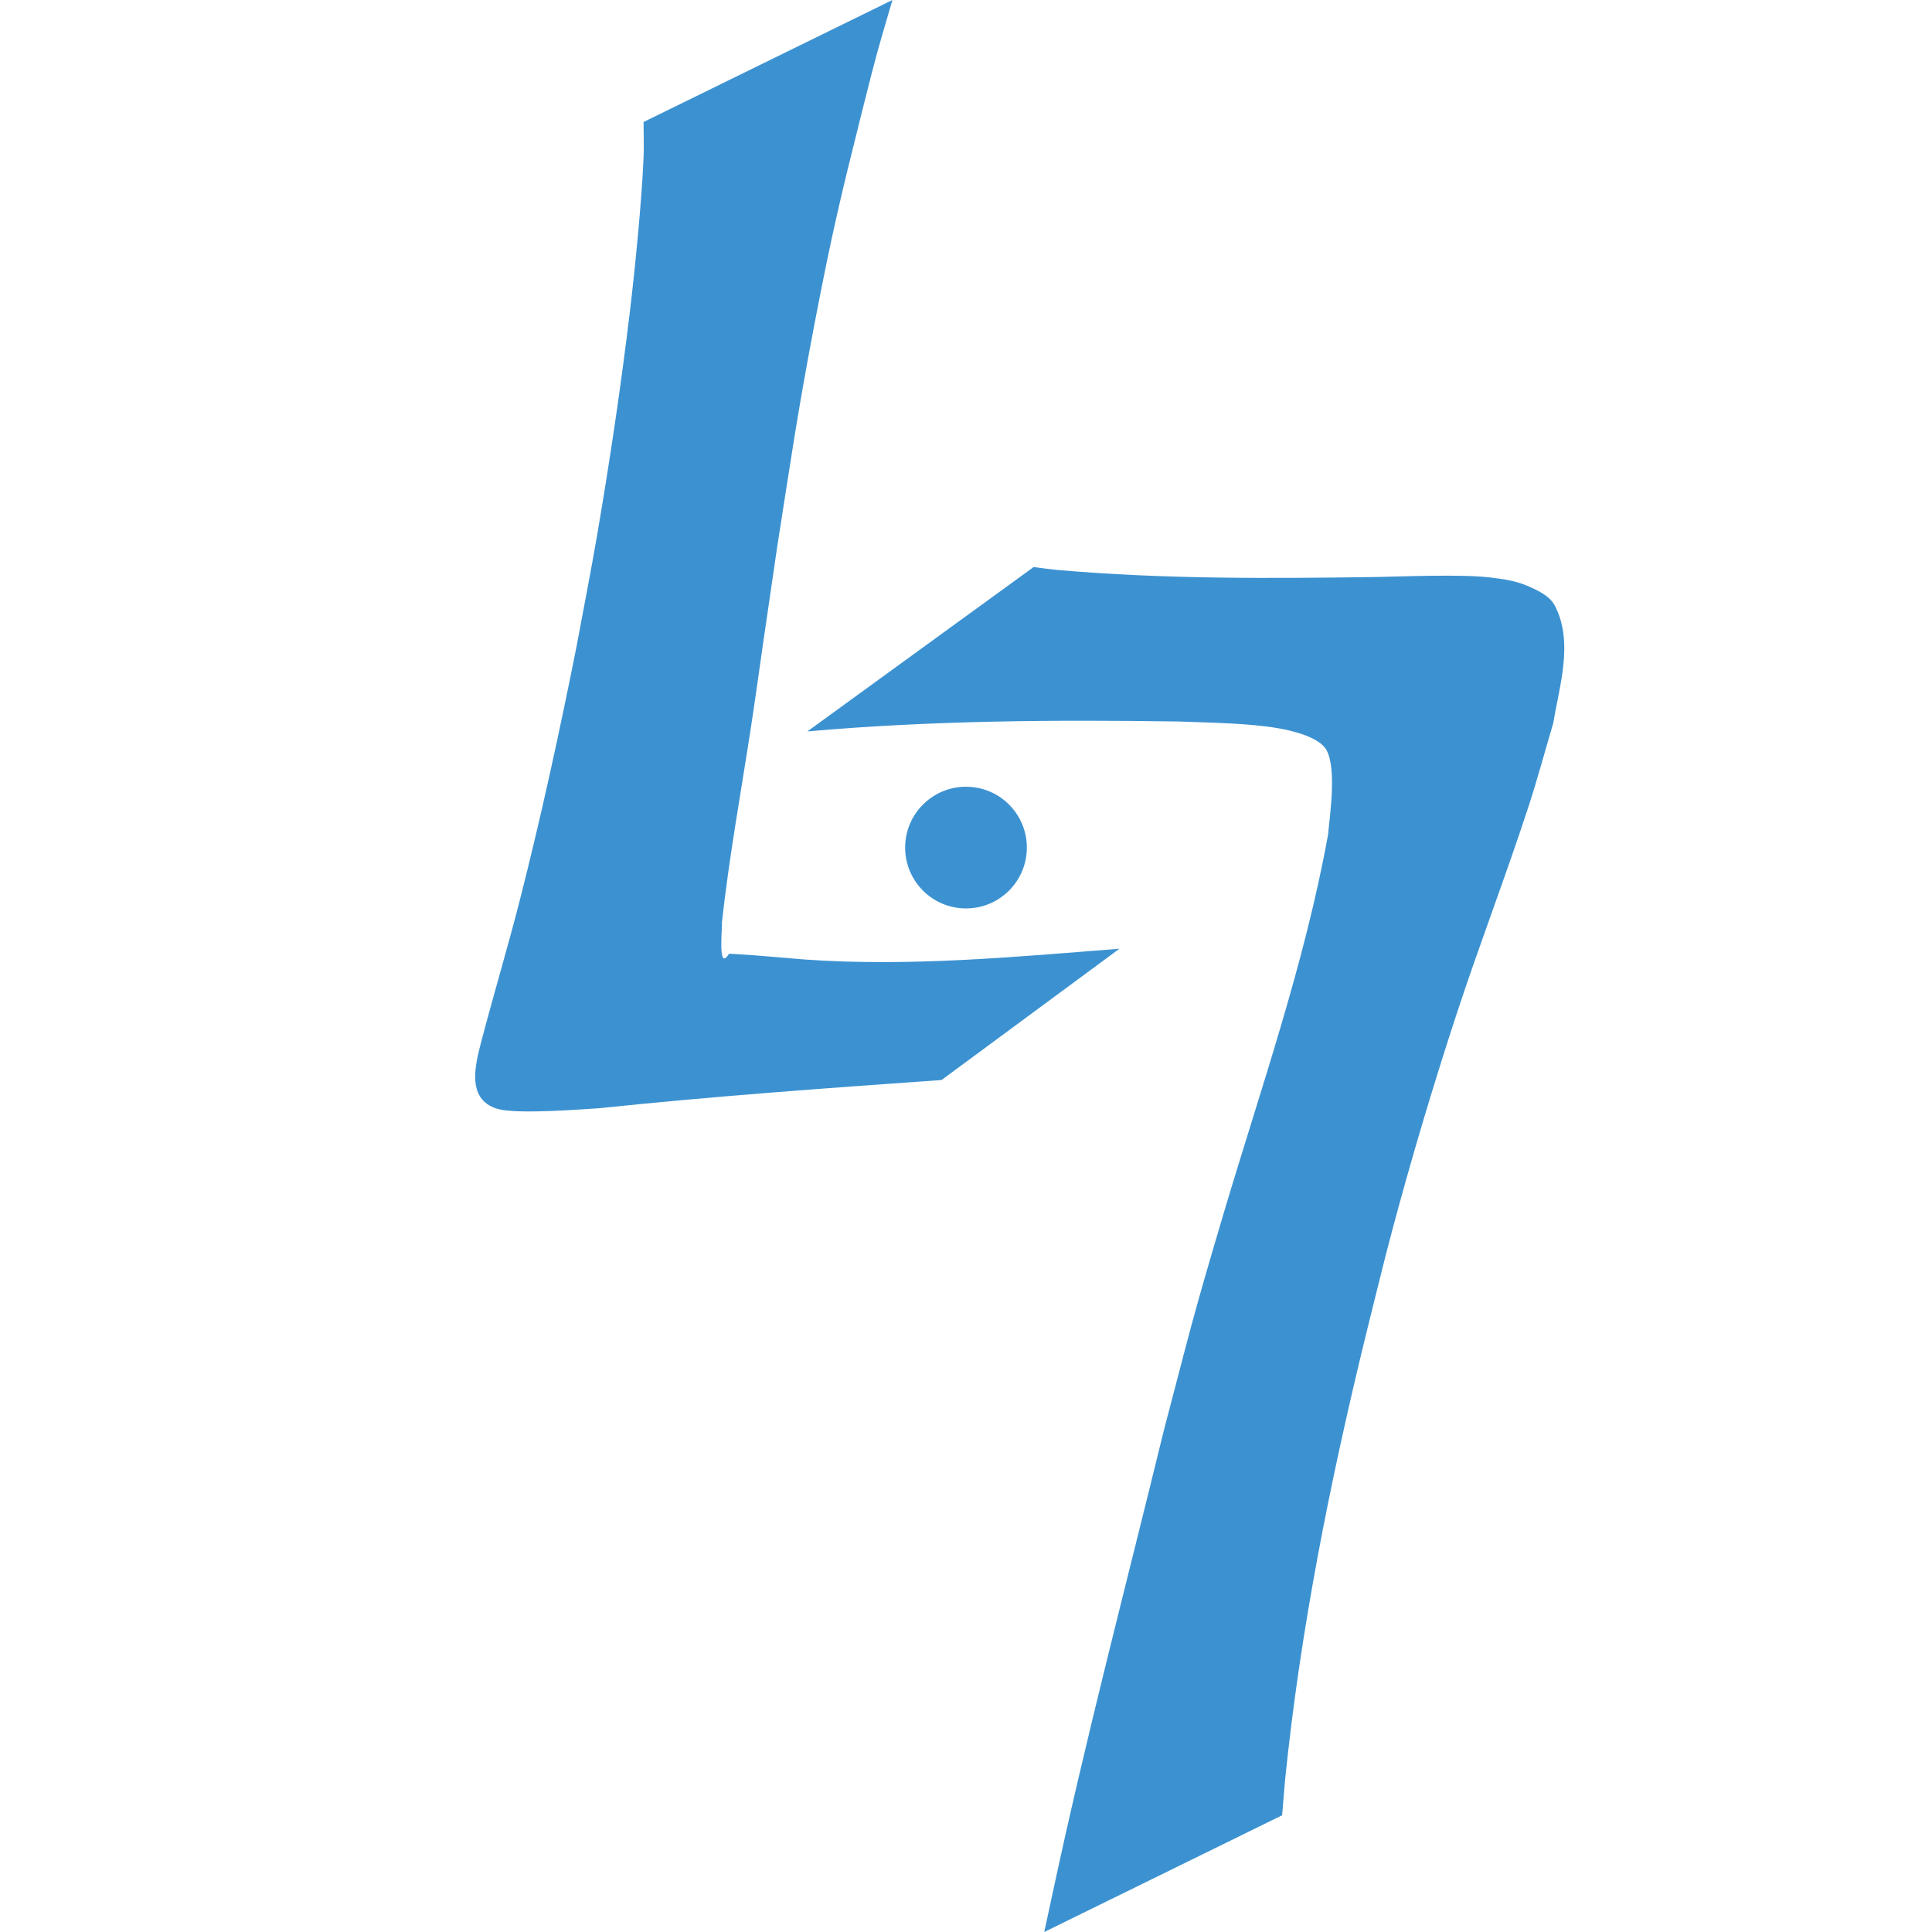 <?xml version="1.0" encoding="UTF-8" standalone="no"?>
<!-- Created with Inkscape (http://www.inkscape.org/) -->

<svg
   width="120"
   height="120"
   viewBox="0 0 31.75 31.75"
   version="1.1"
   id="svg1"
   sodipodi:docname="logo.svg"
   inkscape:version="1.3.2 (091e20ef0f, 2023-11-25, custom)"
   inkscape:export-filename="logo.png"
   inkscape:export-xdpi="96"
   inkscape:export-ydpi="96"
   xmlns:inkscape="http://www.inkscape.org/namespaces/inkscape"
   xmlns:sodipodi="http://sodipodi.sourceforge.net/DTD/sodipodi-0.dtd"
   xmlns="http://www.w3.org/2000/svg"
   xmlns:svg="http://www.w3.org/2000/svg">
  <sodipodi:namedview
     id="namedview1"
     pagecolor="#ffffff"
     bordercolor="#666666"
     borderopacity="1.0"
     inkscape:showpageshadow="2"
     inkscape:pageopacity="0.0"
     inkscape:pagecheckerboard="0"
     inkscape:deskcolor="#d1d1d1"
     inkscape:document-units="mm"
     inkscape:zoom="4.1549383"
     inkscape:cx="107.22181"
     inkscape:cy="42.359233"
     inkscape:window-width="2560"
     inkscape:window-height="1379"
     inkscape:window-x="0"
     inkscape:window-y="0"
     inkscape:window-maximized="1"
     inkscape:current-layer="layer1" />
  <defs
     id="defs1" />
  <g
     inkscape:label="Layer 1"
     inkscape:groupmode="layer"
     id="layer1">
    <path
       style="fill:#137bc7;fill-opacity:0.824;stroke-width:0.294;stroke-dasharray:none"
       id="path25"
       d="m 10.576,2.005 c 6e-6,0.197 0.009,0.394 1.7e-5,0.591 -0.032,0.735 -0.142,1.836 -0.224,2.518 C 10.205,6.347 10.02,7.586 9.81,8.811 9.706,9.416 9.587,10.018 9.475,10.622 c -0.279,1.403 -0.583,2.802 -0.937,4.189 -0.195,0.762 -0.421,1.515 -0.621,2.276 -0.094,0.369 -0.278,0.979 0.26,1.136 0.333,0.097 1.491,-0.002 1.673,-0.011 1.871,-0.196 3.747,-0.331 5.623,-0.463 0,0 2.924,-2.158 2.924,-2.158 v 0 c -1.721,0.135 -3.449,0.299 -5.177,0.177 -0.279,-0.023 -0.558,-0.049 -0.838,-0.07 -0.133,-0.01 -0.265,-0.017 -0.398,-0.025 -0.026,0.026 -0.041,0.07 -0.077,0.077 -0.096,0.02 -0.03,-0.586 -0.044,-0.58 0.119,-1.09 0.318,-2.168 0.483,-3.252 0.068,-0.445 0.129,-0.89 0.193,-1.335 0.076,-0.523 0.152,-1.045 0.229,-1.568 C 12.997,7.554 13.106,6.782 13.387,5.314 13.671,3.835 13.81,3.254 14.166,1.835 14.425,0.802 14.415,0.86 14.666,-6.5672625e-7 Z" />
    <path
       style="fill:#137bc7;fill-opacity:0.824;stroke-width:0.294"
       id="path26"
       d="m 13.268,12.02 c 2.028,-0.18 4.067,-0.193 6.102,-0.163 0.482,0.019 1.155,0.025 1.648,0.113 0.18,0.032 0.664,0.134 0.784,0.361 0.173,0.325 0.04,1.149 0.024,1.38 -0.389,2.15 -1.12,4.214 -1.739,6.303 -0.507,1.711 -0.518,1.807 -0.967,3.518 -0.617,2.531 -1.281,5.05 -1.825,7.597 -0.045,0.207 -0.089,0.414 -0.134,0.621 0,0 3.909,-1.918 3.909,-1.918 v 0 c 0.016,-0.192 0.032,-0.384 0.048,-0.576 0.251,-2.469 0.739,-4.906 1.328,-7.316 0.144,-0.573 0.28,-1.148 0.433,-1.719 0.32,-1.196 0.671,-2.376 1.057,-3.552 0.378,-1.153 0.816,-2.286 1.191,-3.439 0.145,-0.447 0.267,-0.901 0.4,-1.351 0.096,-0.596 0.337,-1.319 0.027,-1.922 C 25.47,9.795 25.279,9.705 25.111,9.632 24.914,9.545 24.695,9.514 24.482,9.489 24.018,9.435 23.068,9.473 22.64,9.482 20.89,9.507 19.13,9.52 17.385,9.367 17.251,9.355 17.119,9.335 16.986,9.319 Z" />
    <circle
       style="fill:#137bc7;fill-opacity:0.824;stroke-width:0.294;stroke-dasharray:none"
       id="path29"
       cx="15.875"
       cy="13.929"
       r="1" />
  </g>
</svg>
